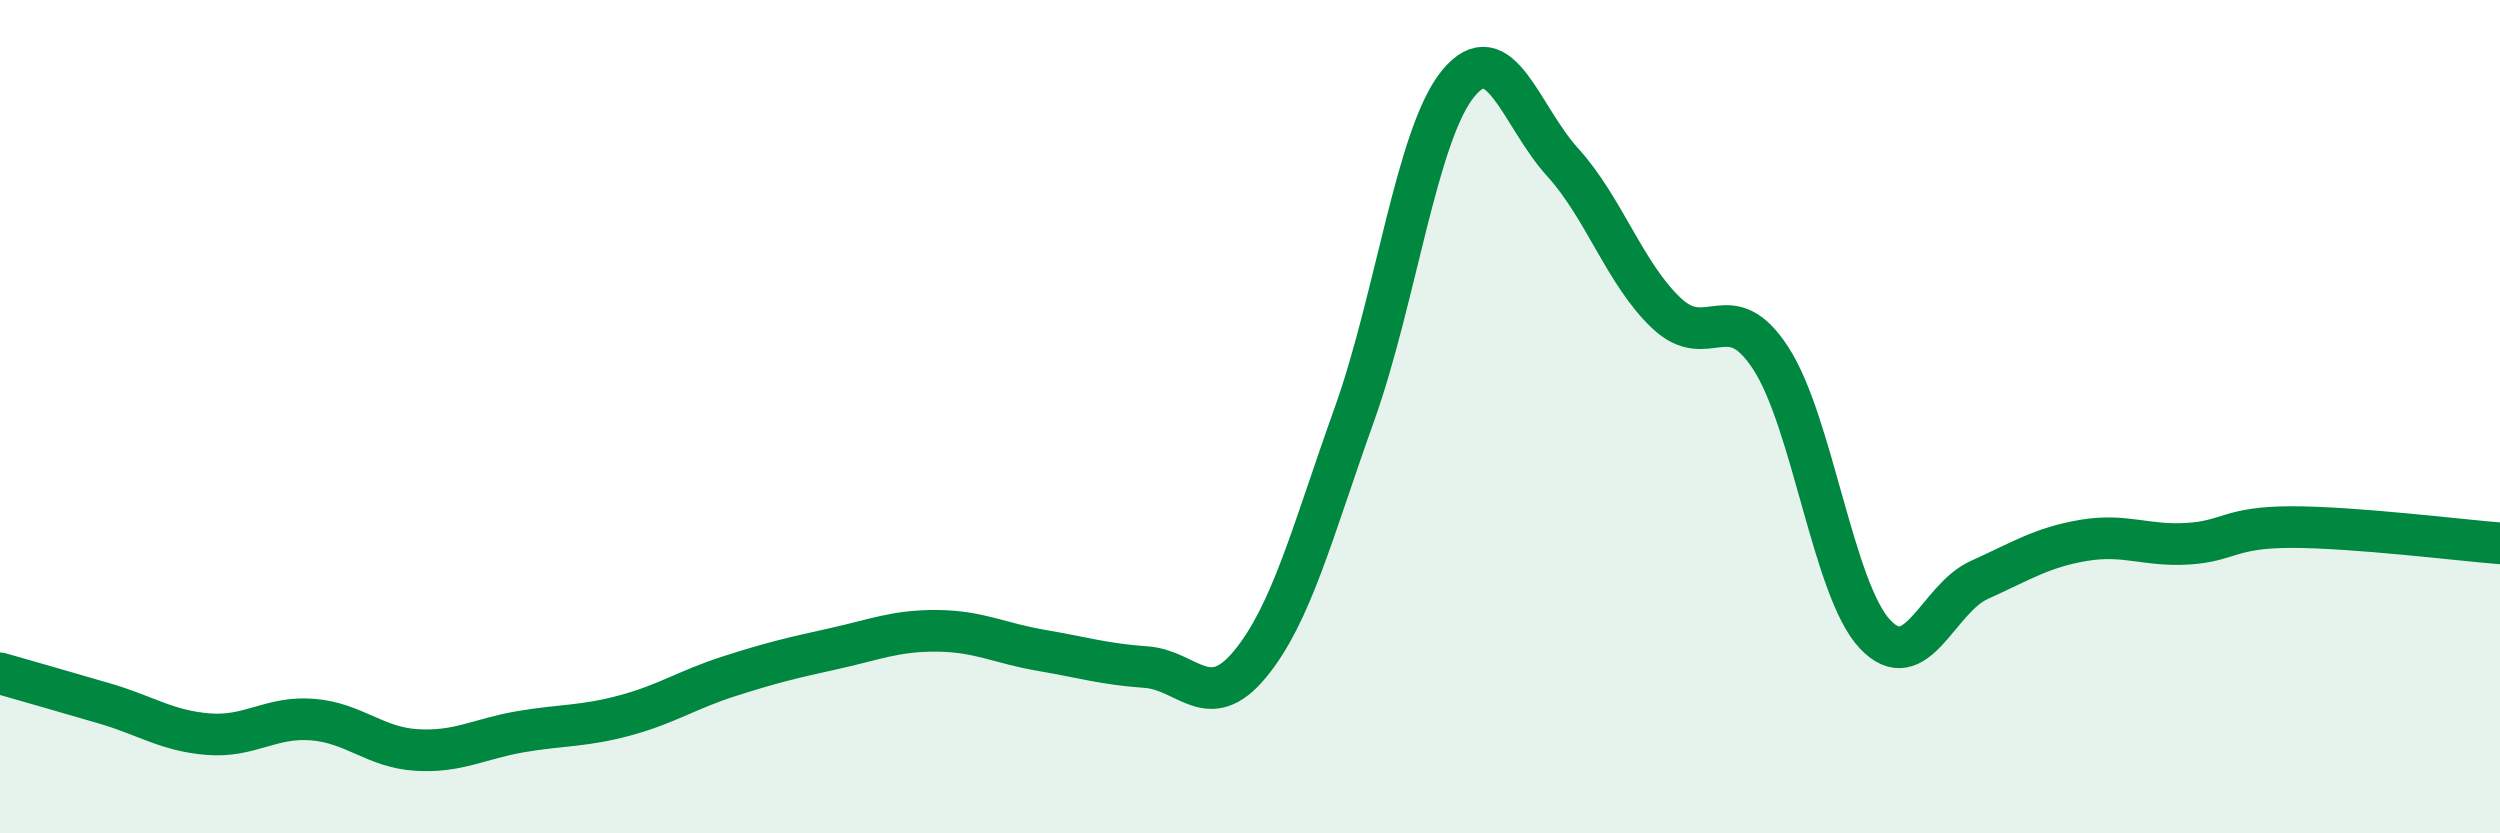 
    <svg width="60" height="20" viewBox="0 0 60 20" xmlns="http://www.w3.org/2000/svg">
      <path
        d="M 0,16.16 C 0.5,16.3 1.5,16.59 2.5,16.88 C 3.5,17.17 4,17.54 5,17.62 C 6,17.7 6.5,17.19 7.5,17.27 C 8.5,17.35 9,17.94 10,18 C 11,18.06 11.5,17.73 12.5,17.56 C 13.5,17.39 14,17.44 15,17.17 C 16,16.9 16.5,16.55 17.5,16.23 C 18.5,15.91 19,15.79 20,15.57 C 21,15.35 21.5,15.13 22.5,15.14 C 23.5,15.15 24,15.44 25,15.61 C 26,15.78 26.5,15.94 27.5,16.01 C 28.5,16.08 29,17.15 30,15.94 C 31,14.73 31.5,12.75 32.5,9.96 C 33.5,7.17 34,3.21 35,2 C 36,0.79 36.5,2.79 37.5,3.89 C 38.5,4.99 39,6.58 40,7.52 C 41,8.46 41.5,7.06 42.5,8.6 C 43.5,10.14 44,14.16 45,15.22 C 46,16.28 46.5,14.37 47.5,13.92 C 48.5,13.47 49,13.14 50,12.97 C 51,12.8 51.5,13.11 52.5,13.05 C 53.5,12.99 53.5,12.65 55,12.65 C 56.5,12.65 59,12.96 60,13.04L60 20L0 20Z"
        fill="#008740"
        opacity="0.1"
        stroke-linecap="round"
        stroke-linejoin="round"
      />
      <path
        d="M 0,16.16 C 0.5,16.3 1.5,16.59 2.5,16.88 C 3.5,17.17 4,17.54 5,17.62 C 6,17.7 6.5,17.19 7.5,17.27 C 8.5,17.35 9,17.94 10,18 C 11,18.06 11.5,17.73 12.5,17.56 C 13.5,17.39 14,17.44 15,17.17 C 16,16.9 16.5,16.55 17.5,16.23 C 18.5,15.91 19,15.79 20,15.57 C 21,15.35 21.5,15.13 22.5,15.14 C 23.5,15.15 24,15.44 25,15.61 C 26,15.78 26.5,15.94 27.5,16.01 C 28.5,16.08 29,17.15 30,15.94 C 31,14.73 31.5,12.75 32.5,9.96 C 33.5,7.17 34,3.21 35,2 C 36,0.79 36.5,2.79 37.5,3.89 C 38.5,4.99 39,6.58 40,7.52 C 41,8.46 41.5,7.06 42.5,8.6 C 43.5,10.14 44,14.16 45,15.22 C 46,16.28 46.5,14.37 47.5,13.92 C 48.5,13.47 49,13.14 50,12.97 C 51,12.8 51.5,13.11 52.5,13.05 C 53.5,12.99 53.5,12.65 55,12.65 C 56.5,12.65 59,12.96 60,13.04"
        stroke="#008740"
        stroke-width="1"
        fill="none"
        stroke-linecap="round"
        stroke-linejoin="round"
      />
    </svg>
  